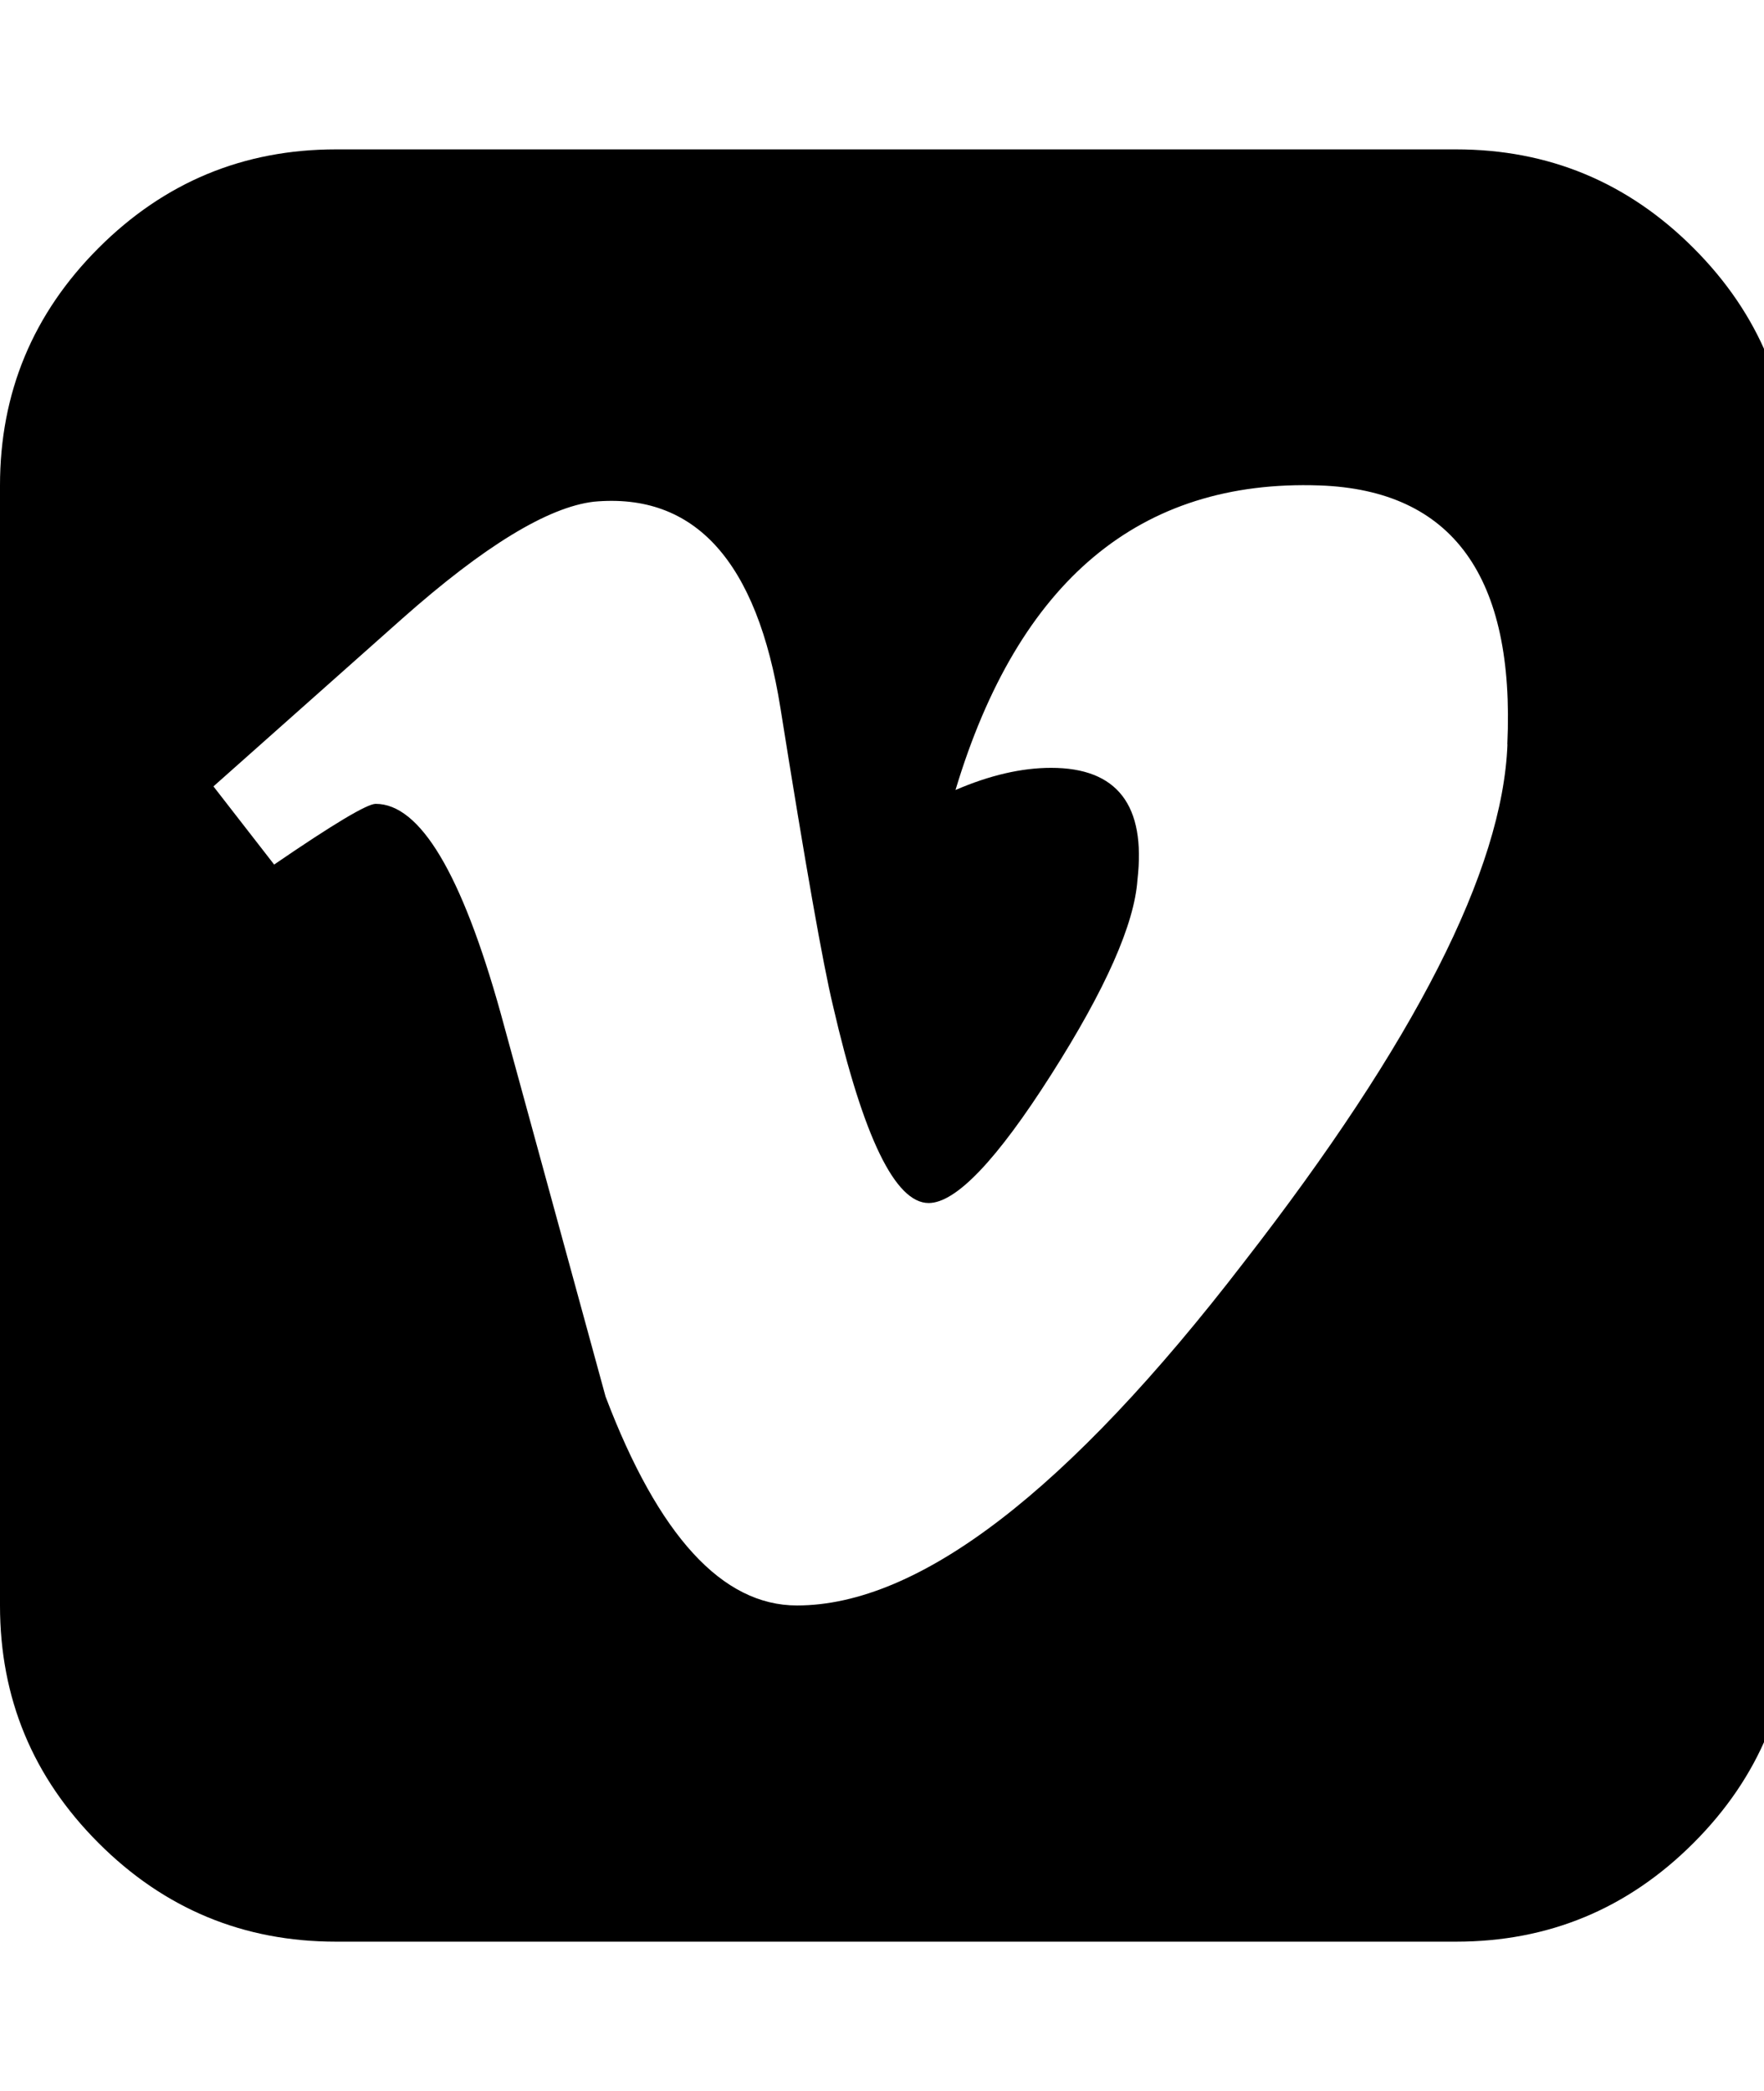<svg fill="currentColor" version="1.1" xmlns="http://www.w3.org/2000/svg" width="27" height="32" viewBox="0 0 27 32"><path d="M23.071 11.393q0.179-3.857-2.875-3.964-4.125-0.143-5.571 4.661 0.786-0.339 1.464-0.339 1.518 0 1.321 1.714-0.071 1.018-1.321 2.982t-1.875 1.964q-0.768 0-1.464-3.018-0.232-0.964-0.804-4.554-0.536-3.375-2.857-3.161-1.054 0.125-2.929 1.786l-2.893 2.571 0.929 1.196q1.357-0.929 1.554-0.929 1.018 0 1.911 3.196 0.268 0.982 0.804 2.938t0.804 2.938q1.214 3.196 2.929 3.196 2.804 0 6.839-5.25 3.929-5.054 4.036-7.929zM27.429 7.429v17.143q0 2.125-1.509 3.634t-3.634 1.509h-17.143q-2.125 0-3.634-1.509t-1.509-3.634v-17.143q0-2.125 1.509-3.634t3.634-1.509h17.143q2.125 0 3.634 1.509t1.509 3.634z"></path></svg>